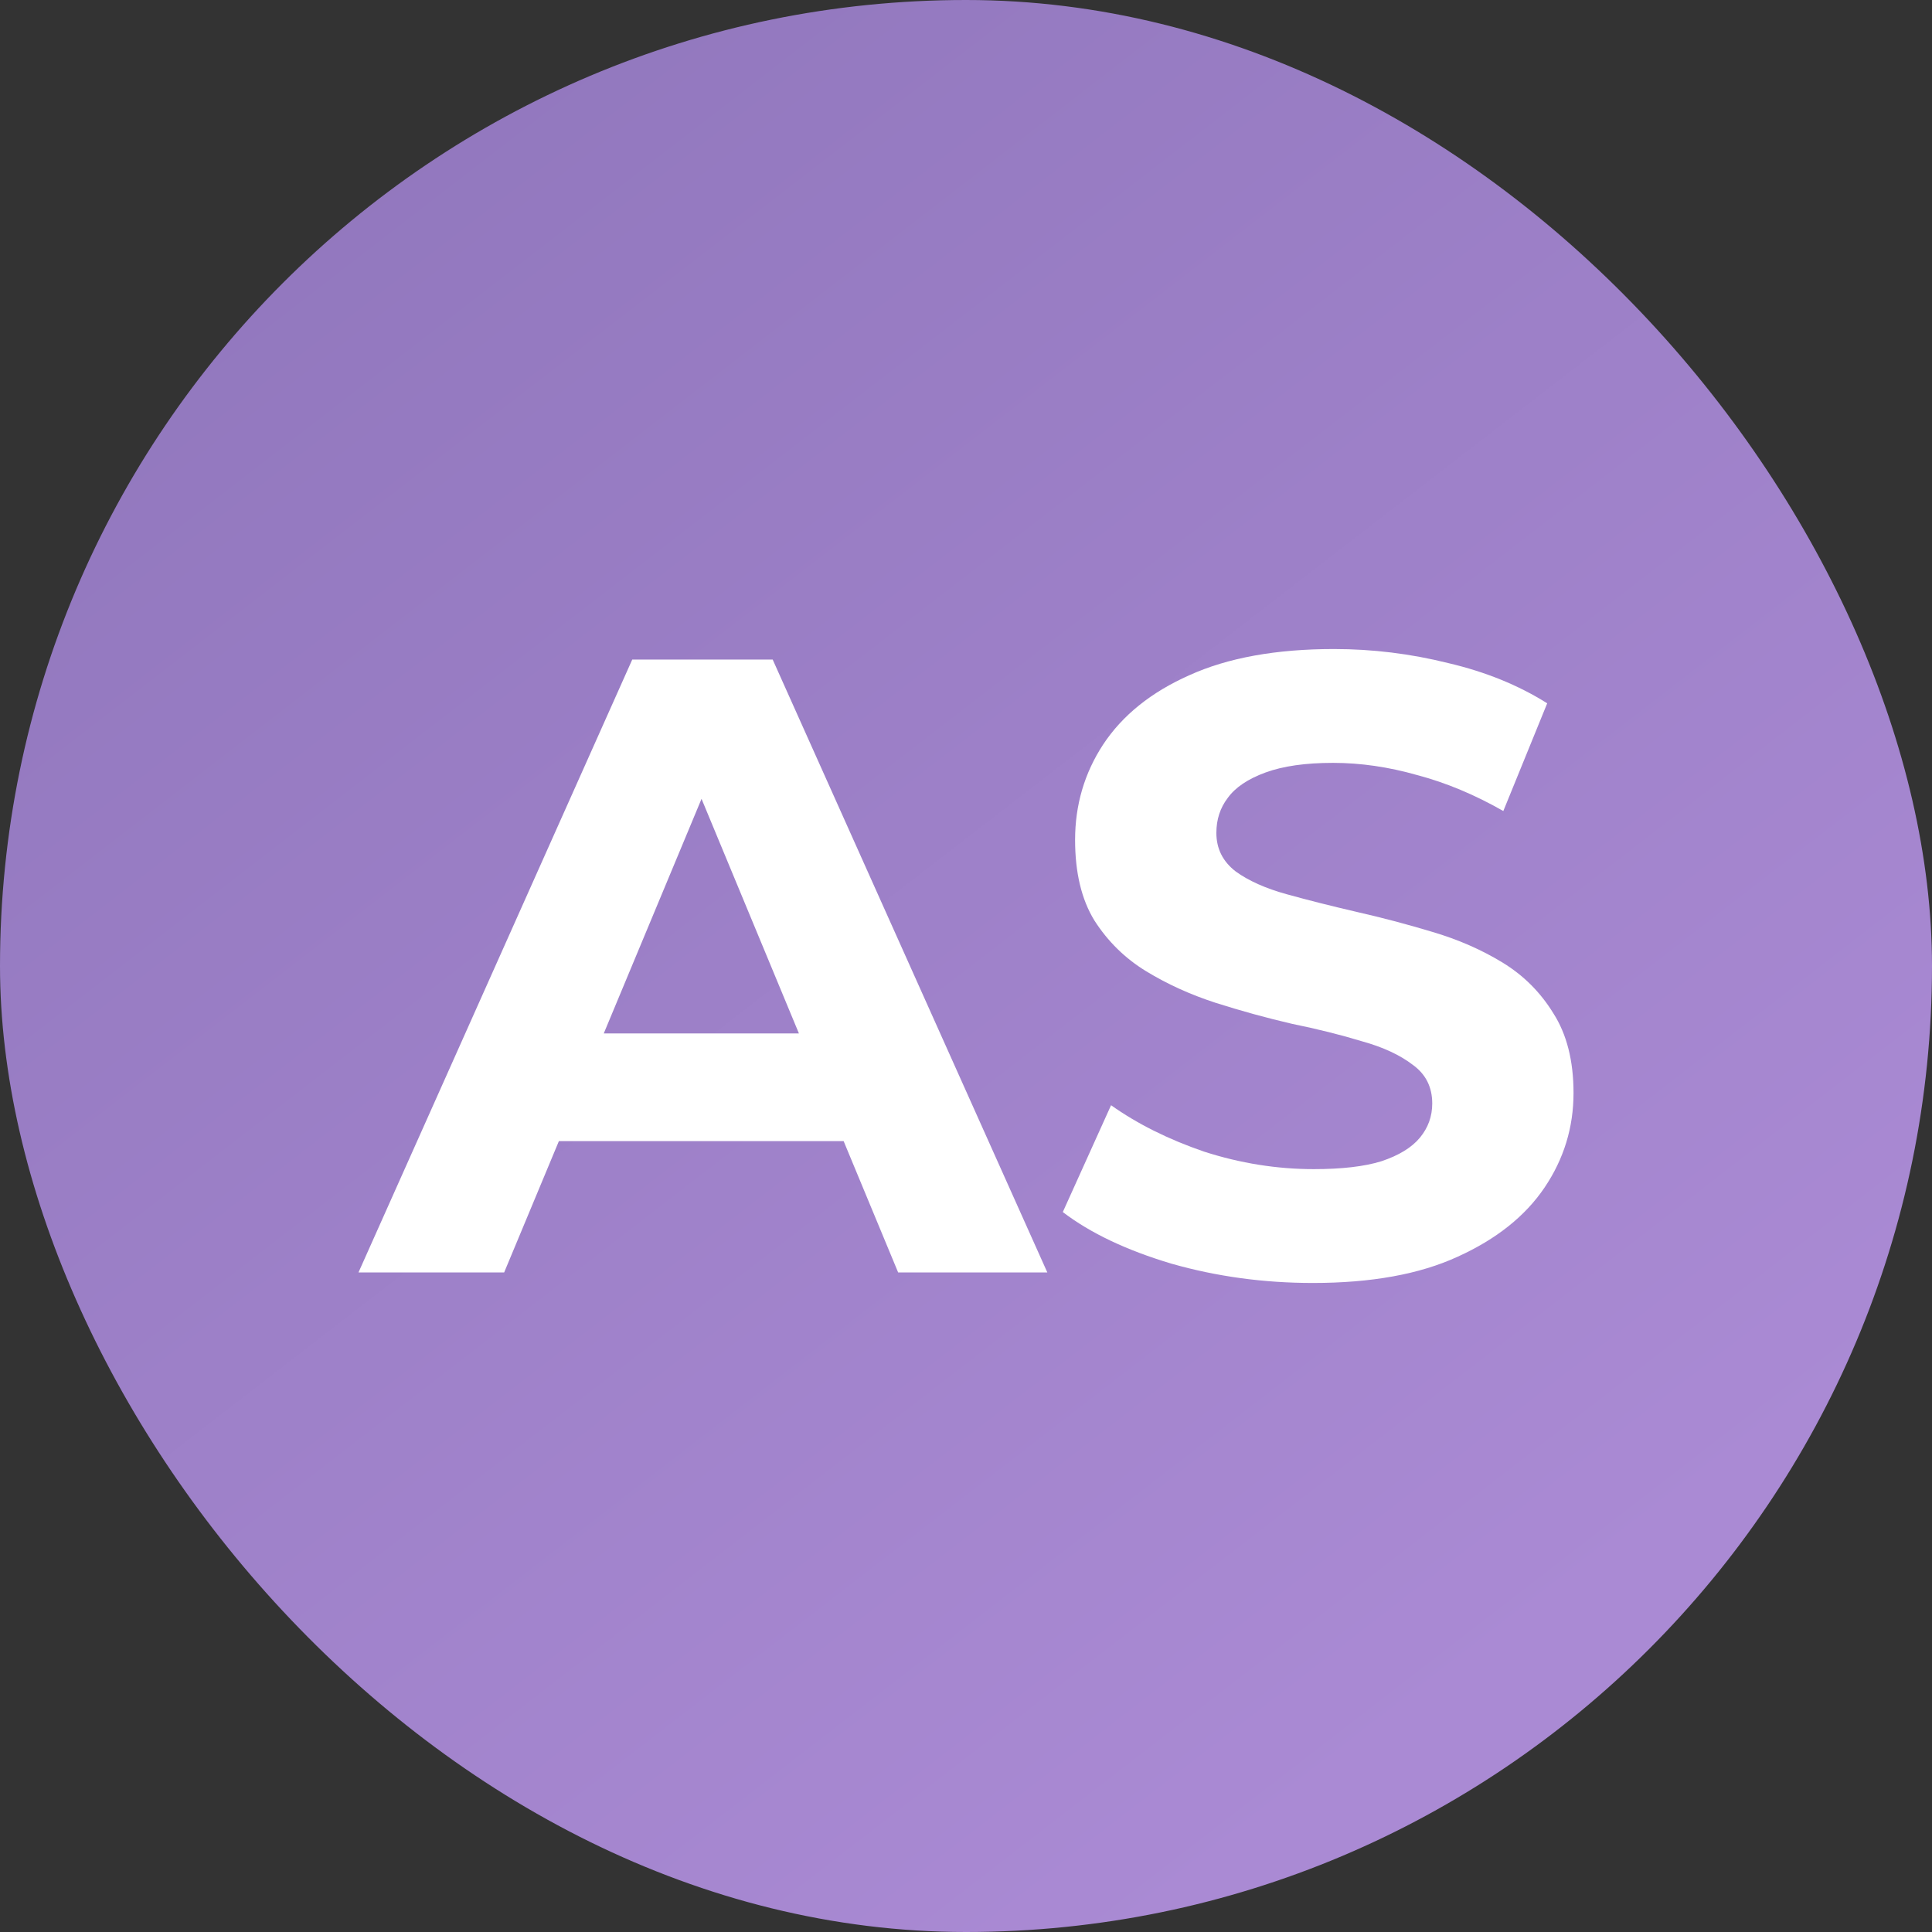 <svg width="256" height="256" viewBox="0 0 256 256" fill="none" xmlns="http://www.w3.org/2000/svg">
<rect x="0" y="0" width="256" height="256" fill="#333333" stroke="none"/>
<rect width="256" height="256" rx="128" fill="url(#paint0_linear_1095_245)"/>
<path d="M47.5 168.608L83.778 87.392H102.383L138.777 168.608H119.01L89.243 96.906H96.685L66.802 168.608H47.5ZM65.639 151.204L70.639 136.934H112.499L117.615 151.204H65.639Z" fill="white"/>
<path d="M173.966 170C167.454 170 161.214 169.149 155.245 167.448C149.276 165.669 144.47 163.387 140.827 160.602L147.222 146.448C150.71 148.923 154.819 150.972 159.547 152.597C164.354 154.144 169.198 154.917 174.082 154.917C177.803 154.917 180.787 154.569 183.035 153.873C185.361 153.099 187.066 152.055 188.152 150.74C189.237 149.425 189.779 147.917 189.779 146.215C189.779 144.05 188.927 142.348 187.221 141.11C185.516 139.796 183.268 138.751 180.477 137.978C177.687 137.127 174.586 136.354 171.175 135.657C167.842 134.884 164.47 133.956 161.059 132.873C157.726 131.79 154.664 130.398 151.873 128.696C149.082 126.994 146.796 124.751 145.013 121.967C143.307 119.182 142.455 115.624 142.455 111.293C142.455 106.652 143.695 102.436 146.176 98.646C148.734 94.779 152.532 91.724 157.571 89.481C162.687 87.16 169.082 86 176.756 86C181.873 86 186.911 86.619 191.872 87.856C196.834 89.017 201.213 90.796 205.012 93.193L199.198 107.464C195.399 105.298 191.601 103.713 187.803 102.707C184.004 101.624 180.283 101.083 176.64 101.083C172.997 101.083 170.012 101.508 167.687 102.359C165.361 103.21 163.695 104.331 162.687 105.724C161.679 107.039 161.175 108.586 161.175 110.365C161.175 112.453 162.028 114.155 163.733 115.47C165.439 116.707 167.687 117.713 170.477 118.486C173.268 119.26 176.33 120.033 179.663 120.807C183.074 121.58 186.446 122.47 189.779 123.475C193.19 124.481 196.291 125.834 199.082 127.536C201.872 129.238 204.12 131.481 205.826 134.265C207.609 137.05 208.5 140.569 208.5 144.823C208.5 149.387 207.221 153.564 204.663 157.354C202.105 161.144 198.268 164.199 193.151 166.519C188.113 168.84 181.718 170 173.966 170Z" fill="white"/>
<defs>
<linearGradient id="paint0_linear_1095_245" x1="36.5" y1="16.5" x2="196.5" y2="223.5" gradientUnits="userSpaceOnUse">
<stop stop-color="#9177BD"/>
<stop offset="1" stop-color="#AA8AD4"/>
</linearGradient>
</defs>
</svg>
